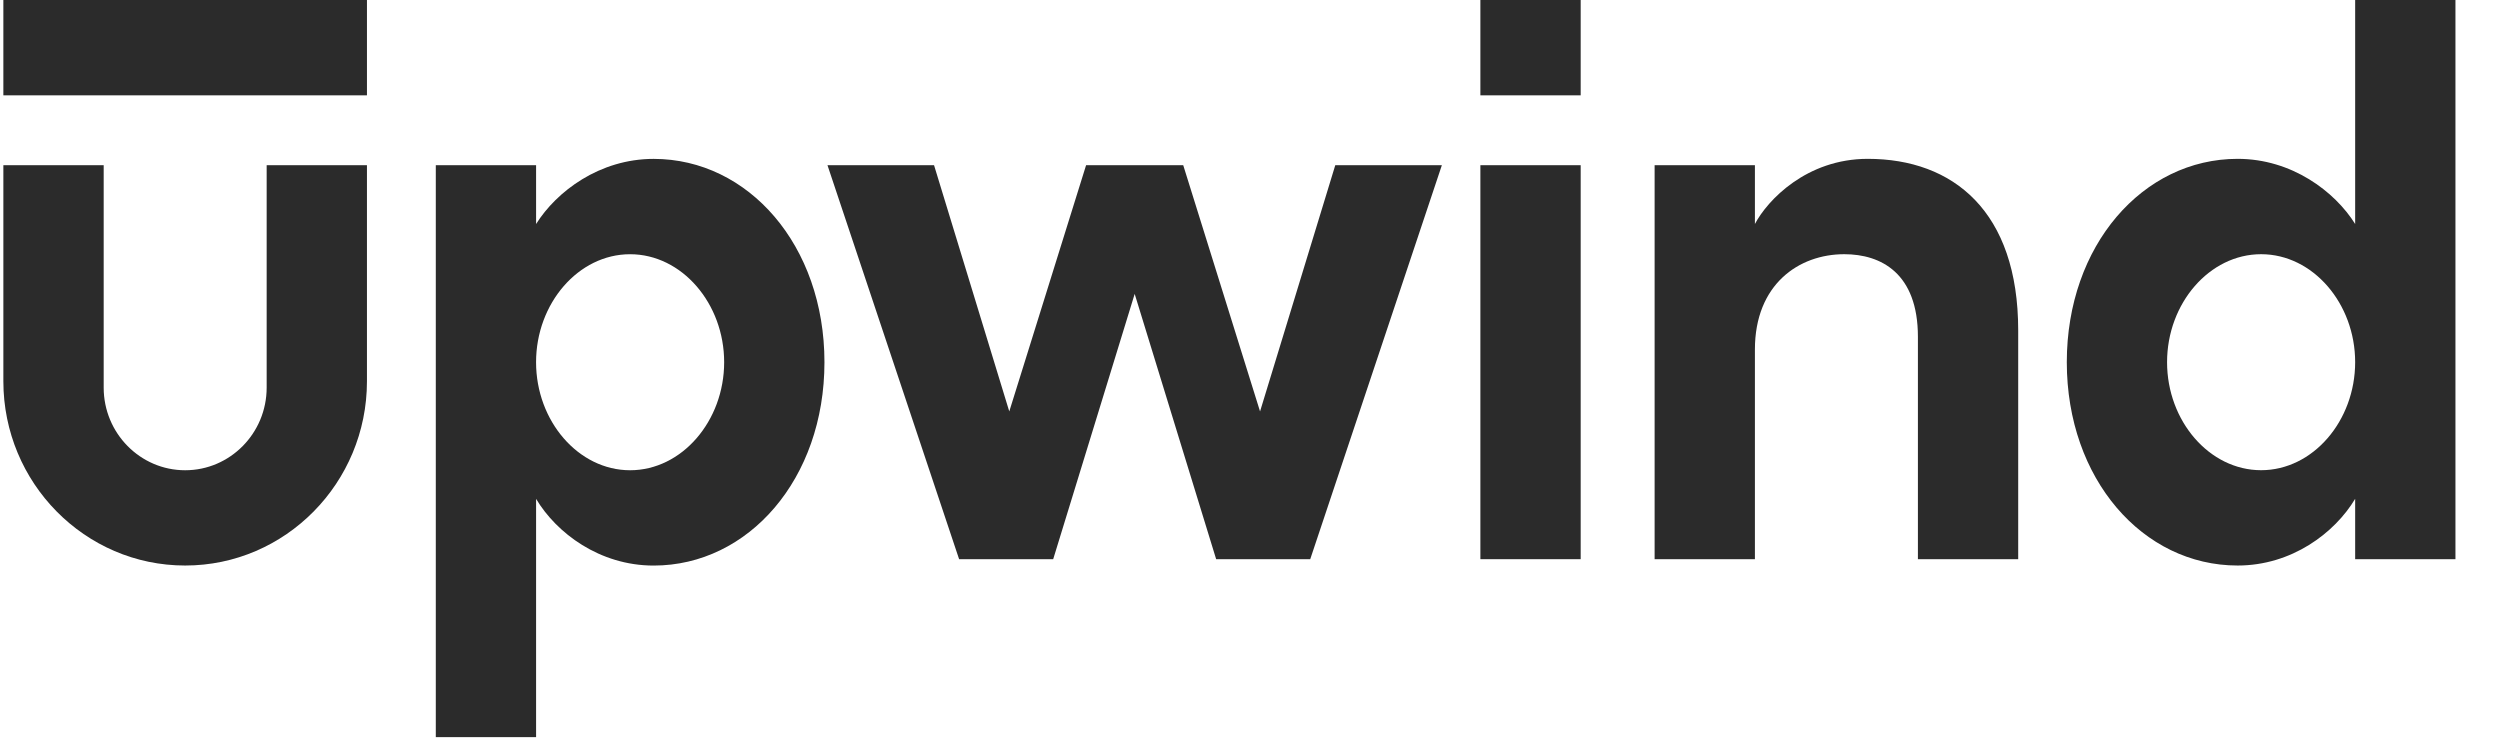 <svg width="110" height="33" viewBox="0 0 110 33" fill="none" xmlns="http://www.w3.org/2000/svg">
<path fill-rule="evenodd" clip-rule="evenodd" d="M28.759 6.991C32.932 6.991 36.276 10.8 36.276 15.938C36.276 21.076 32.93 24.885 28.759 24.885C26.381 24.885 24.484 23.452 23.588 21.95V32.434H19.175V7.269H23.588V9.857C24.485 8.425 26.381 6.991 28.759 6.991ZM27.724 11.186C25.447 11.186 23.587 13.352 23.587 15.938C23.587 18.524 25.447 20.69 27.724 20.691C30.001 20.691 31.863 18.525 31.863 15.938C31.863 13.352 30.001 11.186 27.724 11.186Z" fill="#2B2B2B"/>
<path d="M4.562 17.056C4.562 19.06 6.17 20.691 8.147 20.691C10.125 20.691 11.733 19.06 11.733 17.056V7.269H16.146V16.776C16.146 21.248 12.557 24.883 8.147 24.883C3.737 24.883 0.149 21.248 0.148 16.776V7.269H4.562V17.056Z" fill="#2B2B2B"/>
<path fill-rule="evenodd" clip-rule="evenodd" d="M108.04 24.605H103.627V21.948C102.729 23.451 100.834 24.883 98.456 24.883C94.283 24.883 90.939 21.075 90.939 15.937C90.939 10.799 94.284 6.989 98.456 6.989C100.834 6.989 102.731 8.422 103.627 9.856V0H108.04V24.605ZM99.489 11.185C97.212 11.185 95.351 13.351 95.351 15.937C95.351 18.523 97.212 20.689 99.489 20.689C101.766 20.689 103.626 18.523 103.627 15.937C103.627 13.351 101.766 11.185 99.489 11.185Z" fill="#2B2B2B"/>
<path d="M82.18 6.989C85.938 6.989 88.801 9.296 88.801 14.538V24.606H84.388V14.819C84.388 12.024 82.769 11.185 81.148 11.185C79.148 11.185 77.216 12.512 77.216 15.379V24.606H72.803V7.269H77.216V9.856C77.768 8.807 79.491 6.989 82.18 6.989Z" fill="#2B2B2B"/>
<path d="M44.408 18.103L47.788 7.269H52.062L55.442 18.103L58.752 7.269H63.442L57.65 24.605H53.511L49.926 12.932L46.34 24.605H42.201L36.409 7.269H41.098L44.408 18.103Z" fill="#2B2B2B"/>
<path d="M69.55 24.604H65.137V7.269H69.55V24.604Z" fill="#2B2B2B"/>
<path d="M16.146 4.195H0.148V0H16.146V4.195Z" fill="#2B2B2B"/>
<path d="M69.55 4.195H65.137V0H69.55V4.195Z" fill="#2B2B2B"/>
</svg>
